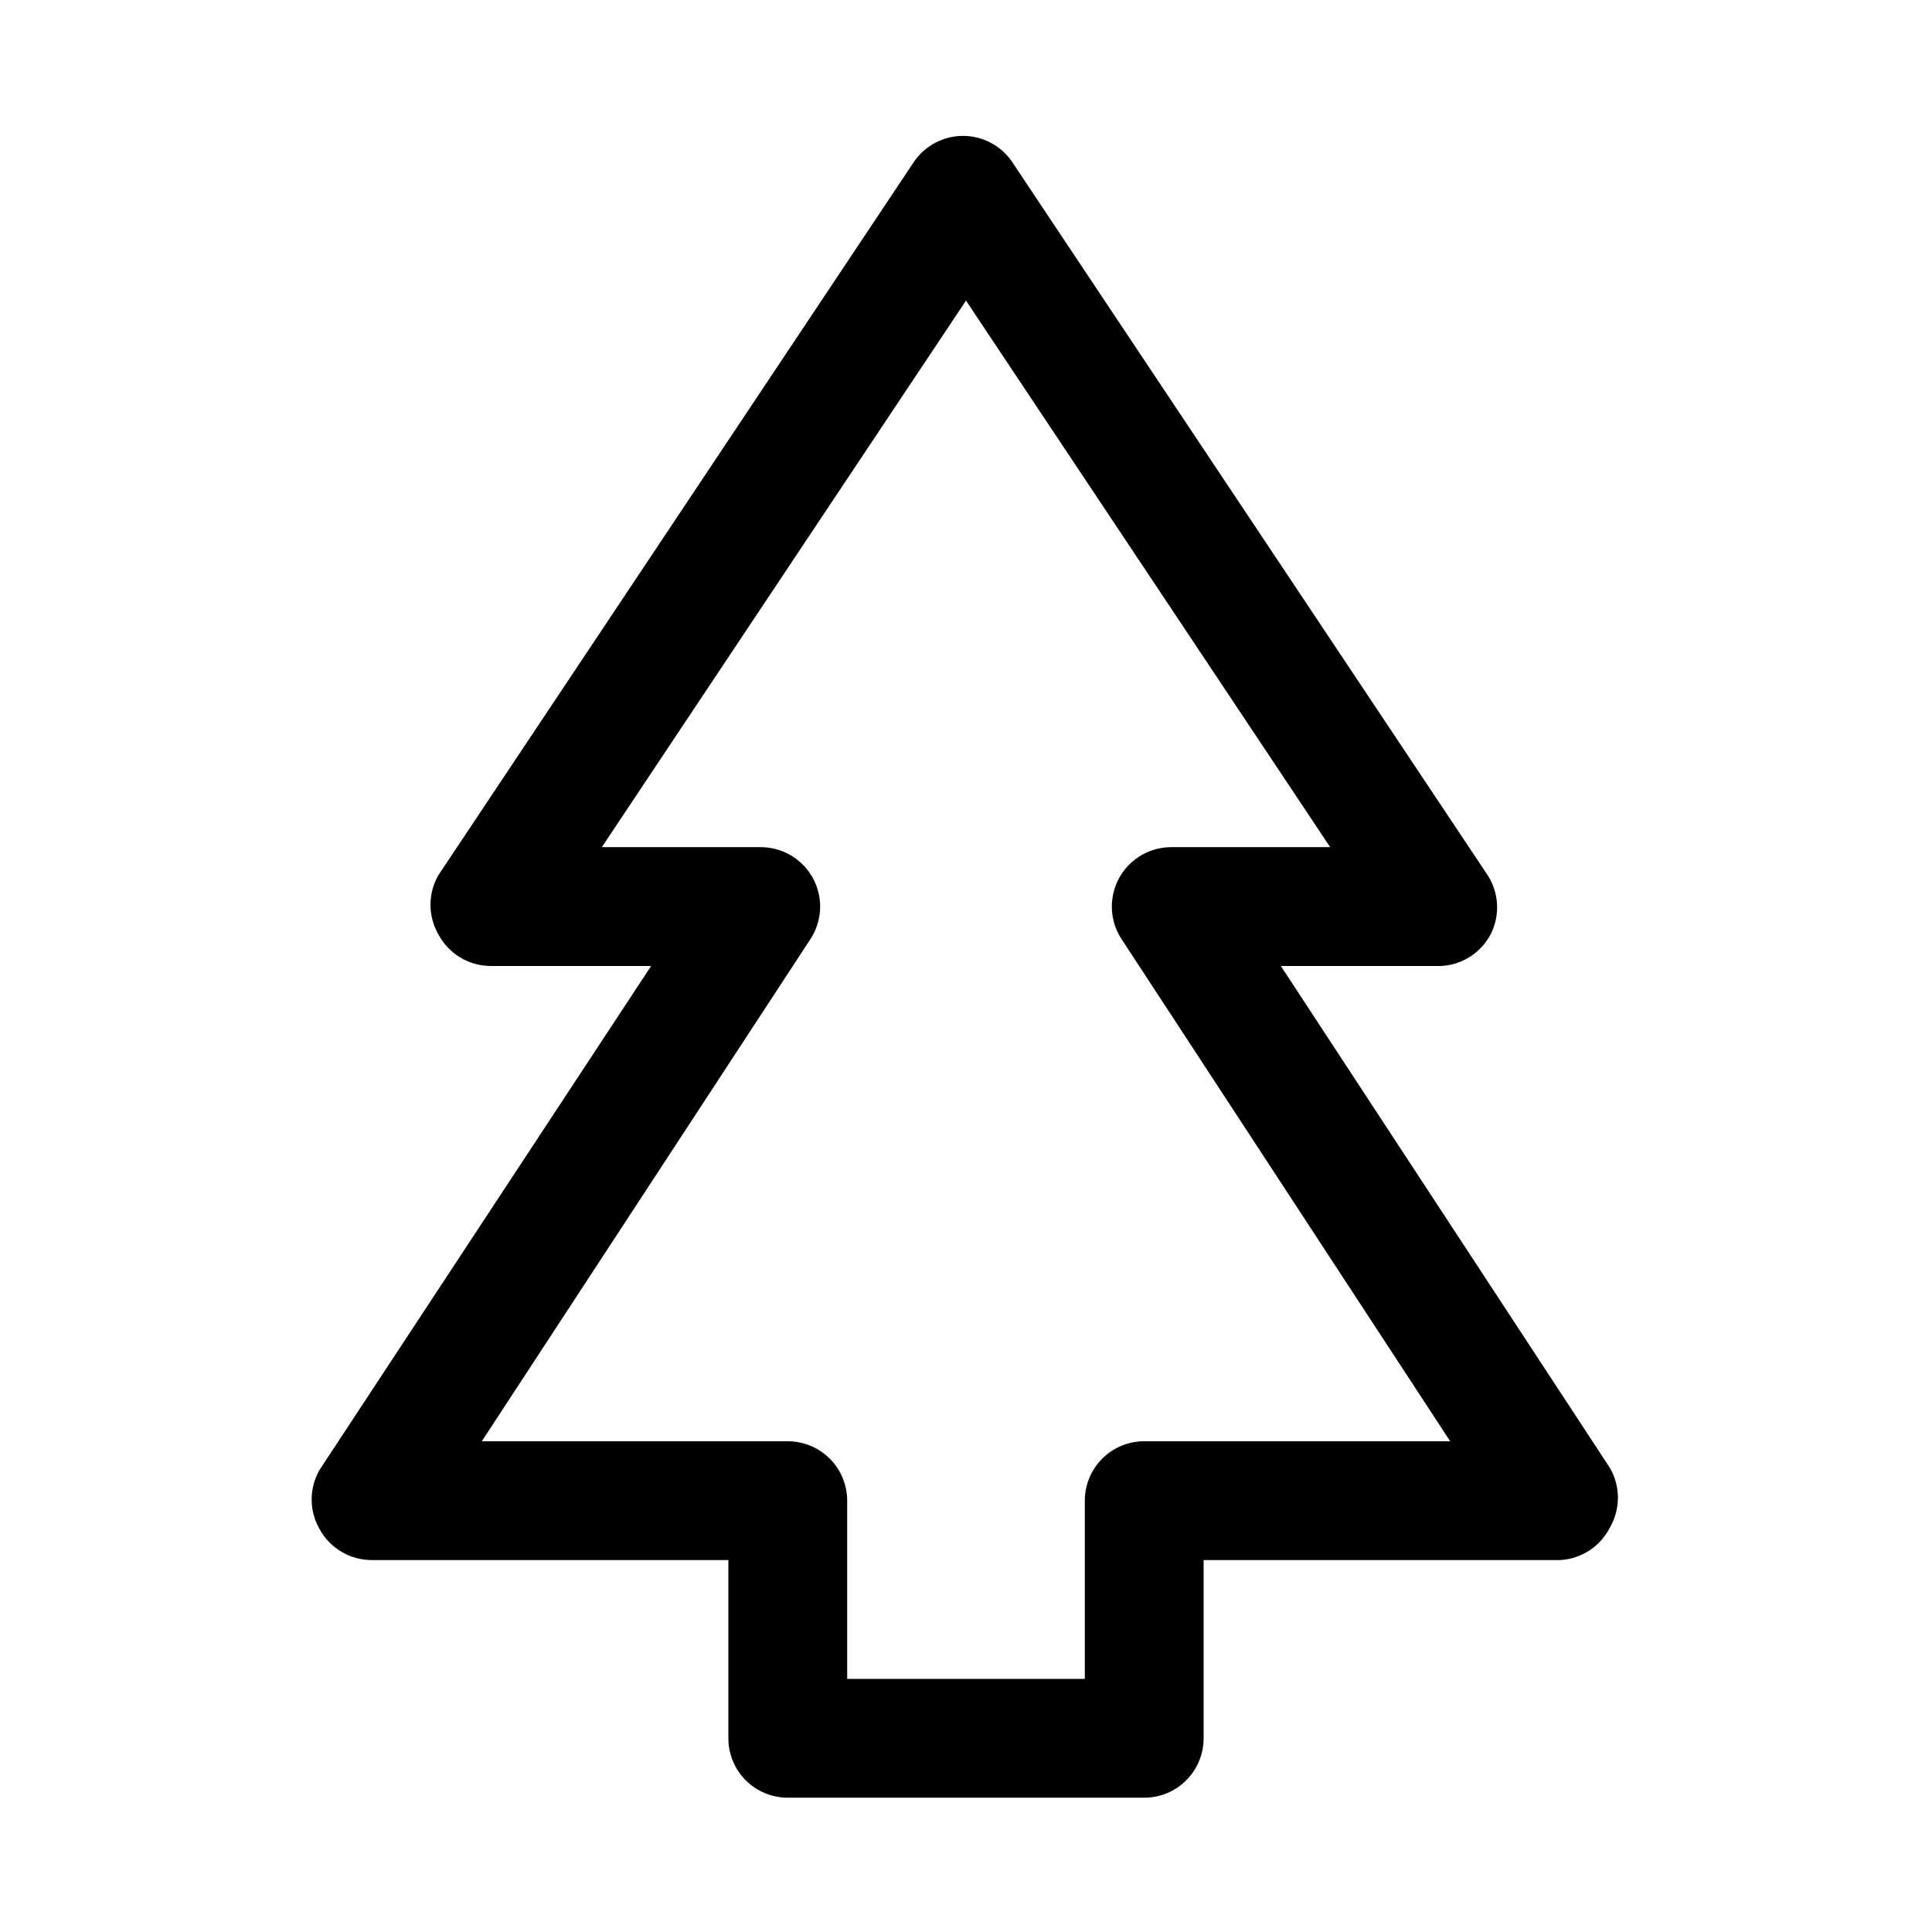 <?xml version="1.0" encoding="UTF-8"?>
<!-- Uploaded to: ICON Repo, www.svgrepo.com, Generator: ICON Repo Mixer Tools -->
<svg fill="#000000" width="800px" height="800px" version="1.1" viewBox="144 144 512 512" xmlns="http://www.w3.org/2000/svg">
 <path d="m447.23 620.41h-94.465c-4.176 0-8.18-1.656-11.133-4.609-2.953-2.953-4.609-6.957-4.609-11.133v-47.234h-94.465c-2.832 0.008-5.613-0.746-8.055-2.188-2.438-1.441-4.441-3.512-5.801-5.996-2.812-4.875-2.812-10.875 0-15.746l87.852-133.51h-42.508c-2.848-0.008-5.641-0.789-8.082-2.258-2.438-1.469-4.434-3.574-5.773-6.09-2.812-4.871-2.812-10.871 0-15.742l125.95-188.93c2.926-4.352 7.824-6.961 13.066-6.961 5.242 0 10.145 2.609 13.066 6.961l125.95 188.93c1.504 2.324 2.367 5.004 2.508 7.766 0.137 2.766-0.457 5.516-1.719 7.977-2.59 4.883-7.551 8.051-13.07 8.348h-42.508l87.223 133.04v-0.004c1.383 2.394 2.109 5.109 2.109 7.871 0 2.766-0.727 5.481-2.109 7.875-1.246 2.481-3.125 4.586-5.445 6.109-2.324 1.52-5.008 2.398-7.781 2.547h-94.461v47.234c0 4.176-1.66 8.18-4.613 11.133-2.953 2.953-6.957 4.609-11.133 4.609zm-78.719-31.488h62.977v-47.23c0-4.176 1.656-8.18 4.609-11.133s6.957-4.613 11.133-4.613h81.082l-87.066-133.04v0.004c-2.086-3.172-2.961-6.992-2.453-10.758 0.508-3.766 2.356-7.219 5.207-9.727 2.856-2.508 6.516-3.898 10.316-3.918h42.195l-96.512-144.85-96.512 144.85h42.195-0.004c3.801 0.02 7.465 1.41 10.316 3.918 2.852 2.508 4.703 5.961 5.207 9.727 0.508 3.766-0.363 7.586-2.453 10.758l-87.066 133.04h81.082c4.176 0 8.18 1.66 11.133 4.613 2.953 2.953 4.613 6.957 4.613 11.133z"/>
</svg>